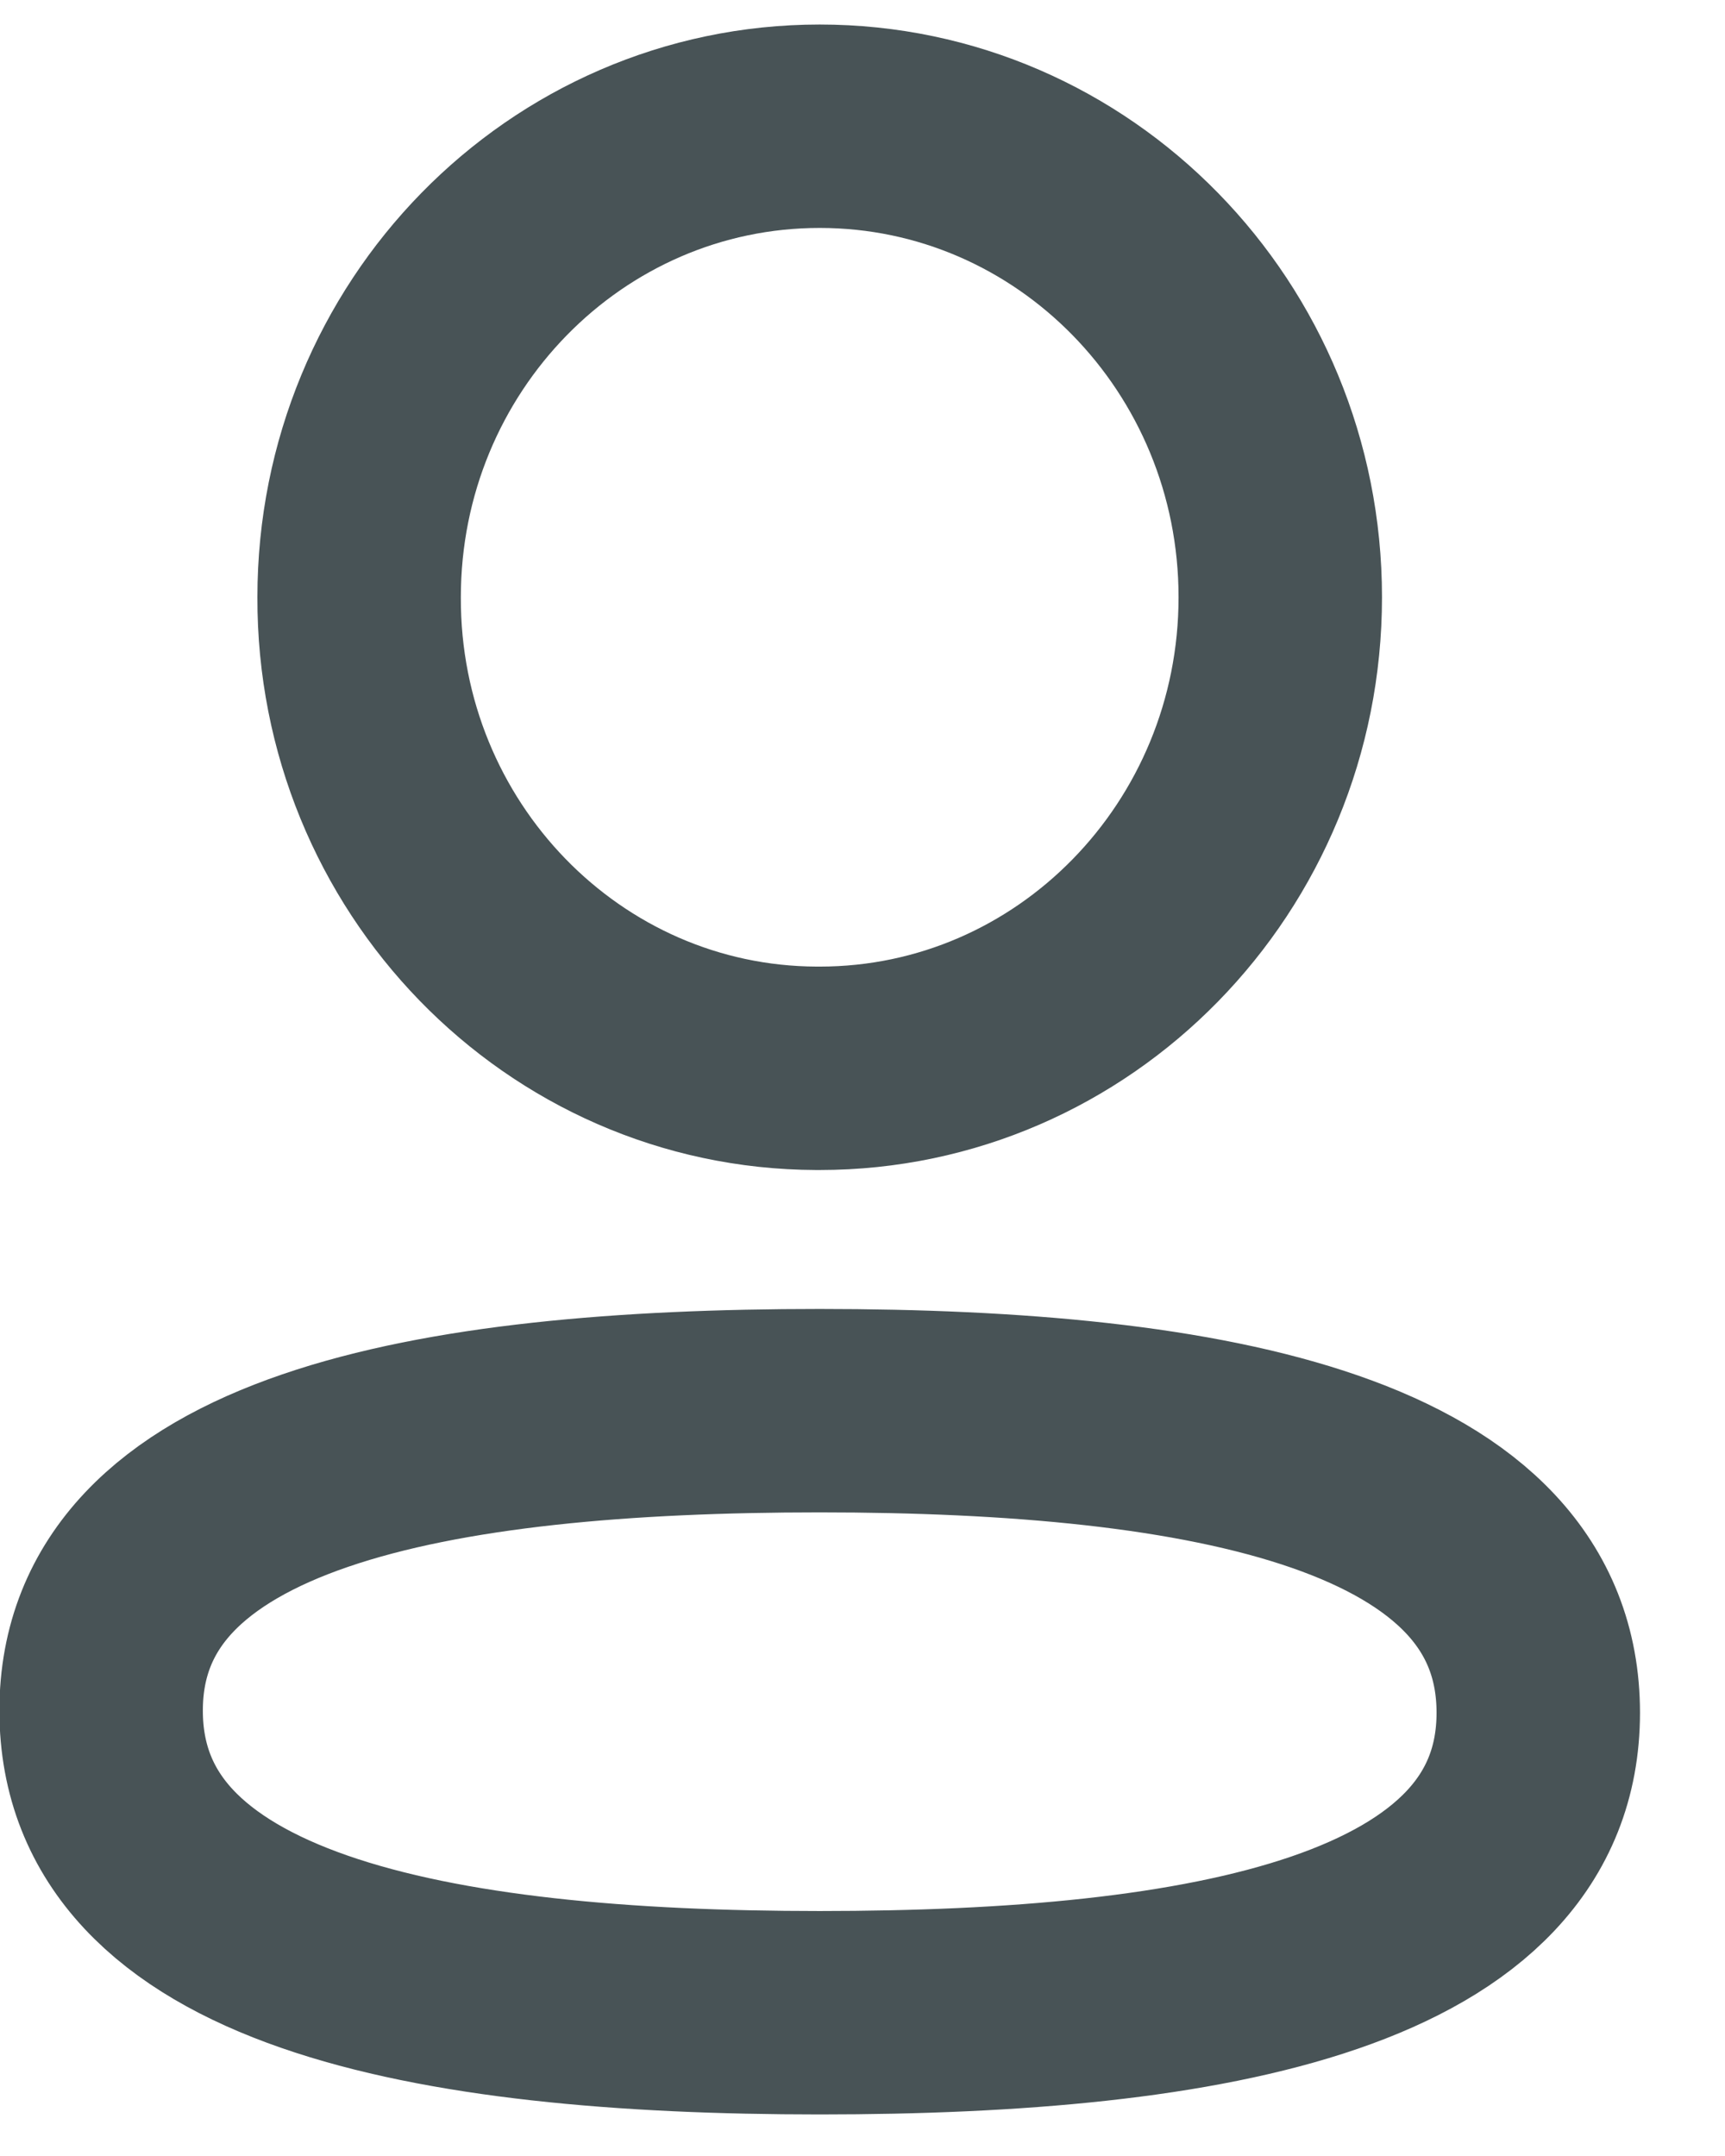 <?xml version="1.0" encoding="UTF-8"?>
<svg xmlns="http://www.w3.org/2000/svg" width="16" height="20" viewBox="0 0 16 20" fill="none">
  <path fill-rule="evenodd" clip-rule="evenodd" d="M7.603 13.086C4.008 13.086 0.938 13.642 0.938 15.868C0.938 18.095 3.988 18.671 7.603 18.671C11.199 18.671 14.268 18.114 14.268 15.888C14.268 13.663 11.218 13.086 7.603 13.086Z" stroke="#485356" stroke-width="1.887" stroke-linecap="round" stroke-linejoin="round"></path>
  <path fill-rule="evenodd" clip-rule="evenodd" d="M7.603 9.91C9.963 9.91 11.875 7.953 11.875 5.54C11.875 3.127 9.963 1.171 7.603 1.171C5.244 1.171 3.331 3.127 3.331 5.54C3.323 7.945 5.223 9.902 7.573 9.91H7.603Z" stroke="#485356" stroke-width="1.887" stroke-linecap="round" stroke-linejoin="round"></path>
</svg>
